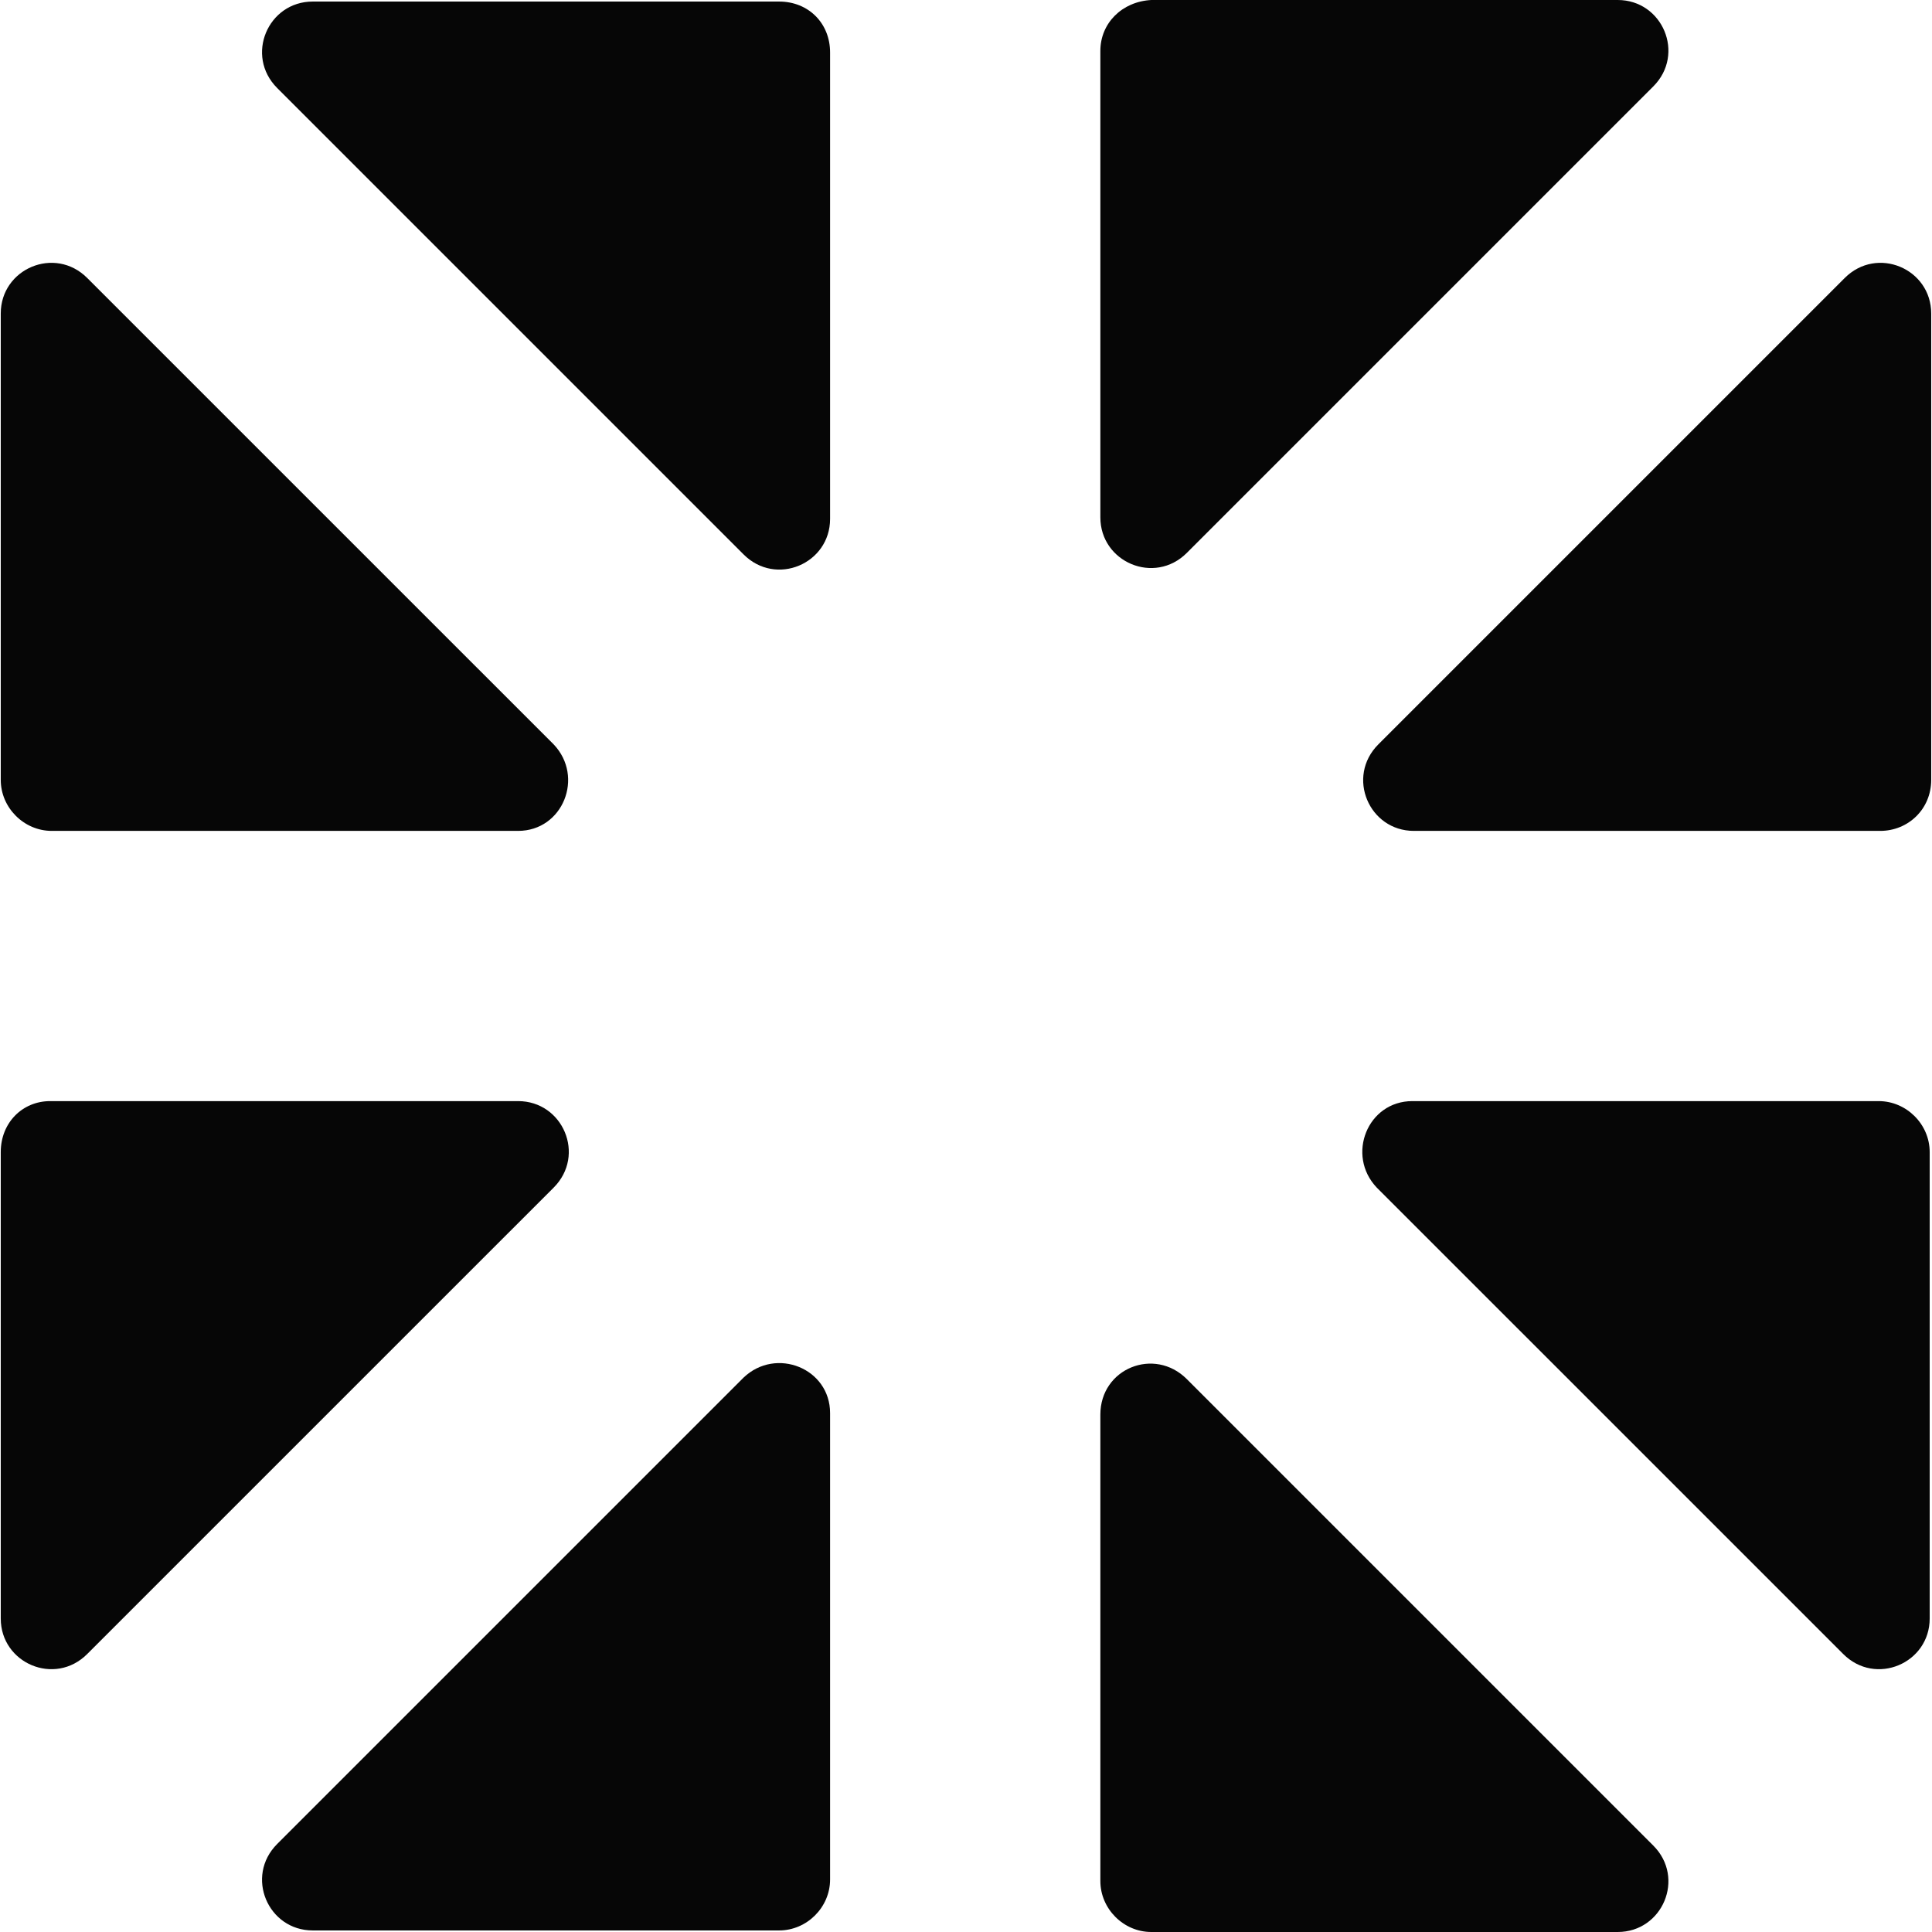 <svg xmlns="http://www.w3.org/2000/svg" fill="none" viewBox="0 0 46 46" height="46" width="46">
<path fill="#060606" d="M0.018 27.431V38.536C0.018 39.602 1.305 40.154 2.077 39.381L13.182 28.277C13.954 27.504 13.403 26.217 12.336 26.217H1.195C0.533 26.217 0.018 26.732 0.018 27.431Z"></path>
<path fill="#060606" d="M13.182 17.723L2.077 6.619C1.305 5.847 0.018 6.398 0.018 7.464V18.569C0.018 19.231 0.57 19.783 1.232 19.783H12.336C13.403 19.783 13.918 18.496 13.182 17.723Z"></path>
<path fill="#060606" d="M18.55 0.037H7.446C6.379 0.037 5.828 1.324 6.6 2.096L17.705 13.201C18.477 13.973 19.764 13.421 19.764 12.355V1.25C19.764 0.552 19.249 0.037 18.55 0.037Z"></path>
<path fill="#060606" d="M26.199 1.213V12.318C26.199 13.384 27.486 13.936 28.258 13.164L39.363 2.059C40.135 1.287 39.584 0 38.517 0H27.412C26.714 0.037 26.199 0.552 26.199 1.213Z"></path>
<path fill="#060606" d="M32.781 28.277L43.886 39.381C44.658 40.154 45.945 39.602 45.945 38.536V27.431C45.945 26.769 45.393 26.217 44.731 26.217H33.627C32.56 26.217 32.045 27.504 32.781 28.277Z"></path>
<path fill="#060606" d="M45.981 18.569V7.464C45.981 6.398 44.694 5.847 43.922 6.619L32.818 17.723C32.045 18.496 32.597 19.783 33.663 19.783H44.768C45.43 19.783 45.981 19.268 45.981 18.569Z"></path>
<path fill="#060606" d="M26.199 33.682V44.786C26.199 45.448 26.751 46 27.412 46H38.517C39.584 46 40.135 44.713 39.363 43.941L28.258 32.836C27.486 32.064 26.199 32.579 26.199 33.682Z"></path>
<path fill="#060606" d="M17.705 32.799L6.6 43.904C5.828 44.676 6.379 45.963 7.446 45.963H18.55C19.212 45.963 19.764 45.412 19.764 44.75V33.645C19.764 32.579 18.477 32.064 17.705 32.799Z"></path>
</svg>
